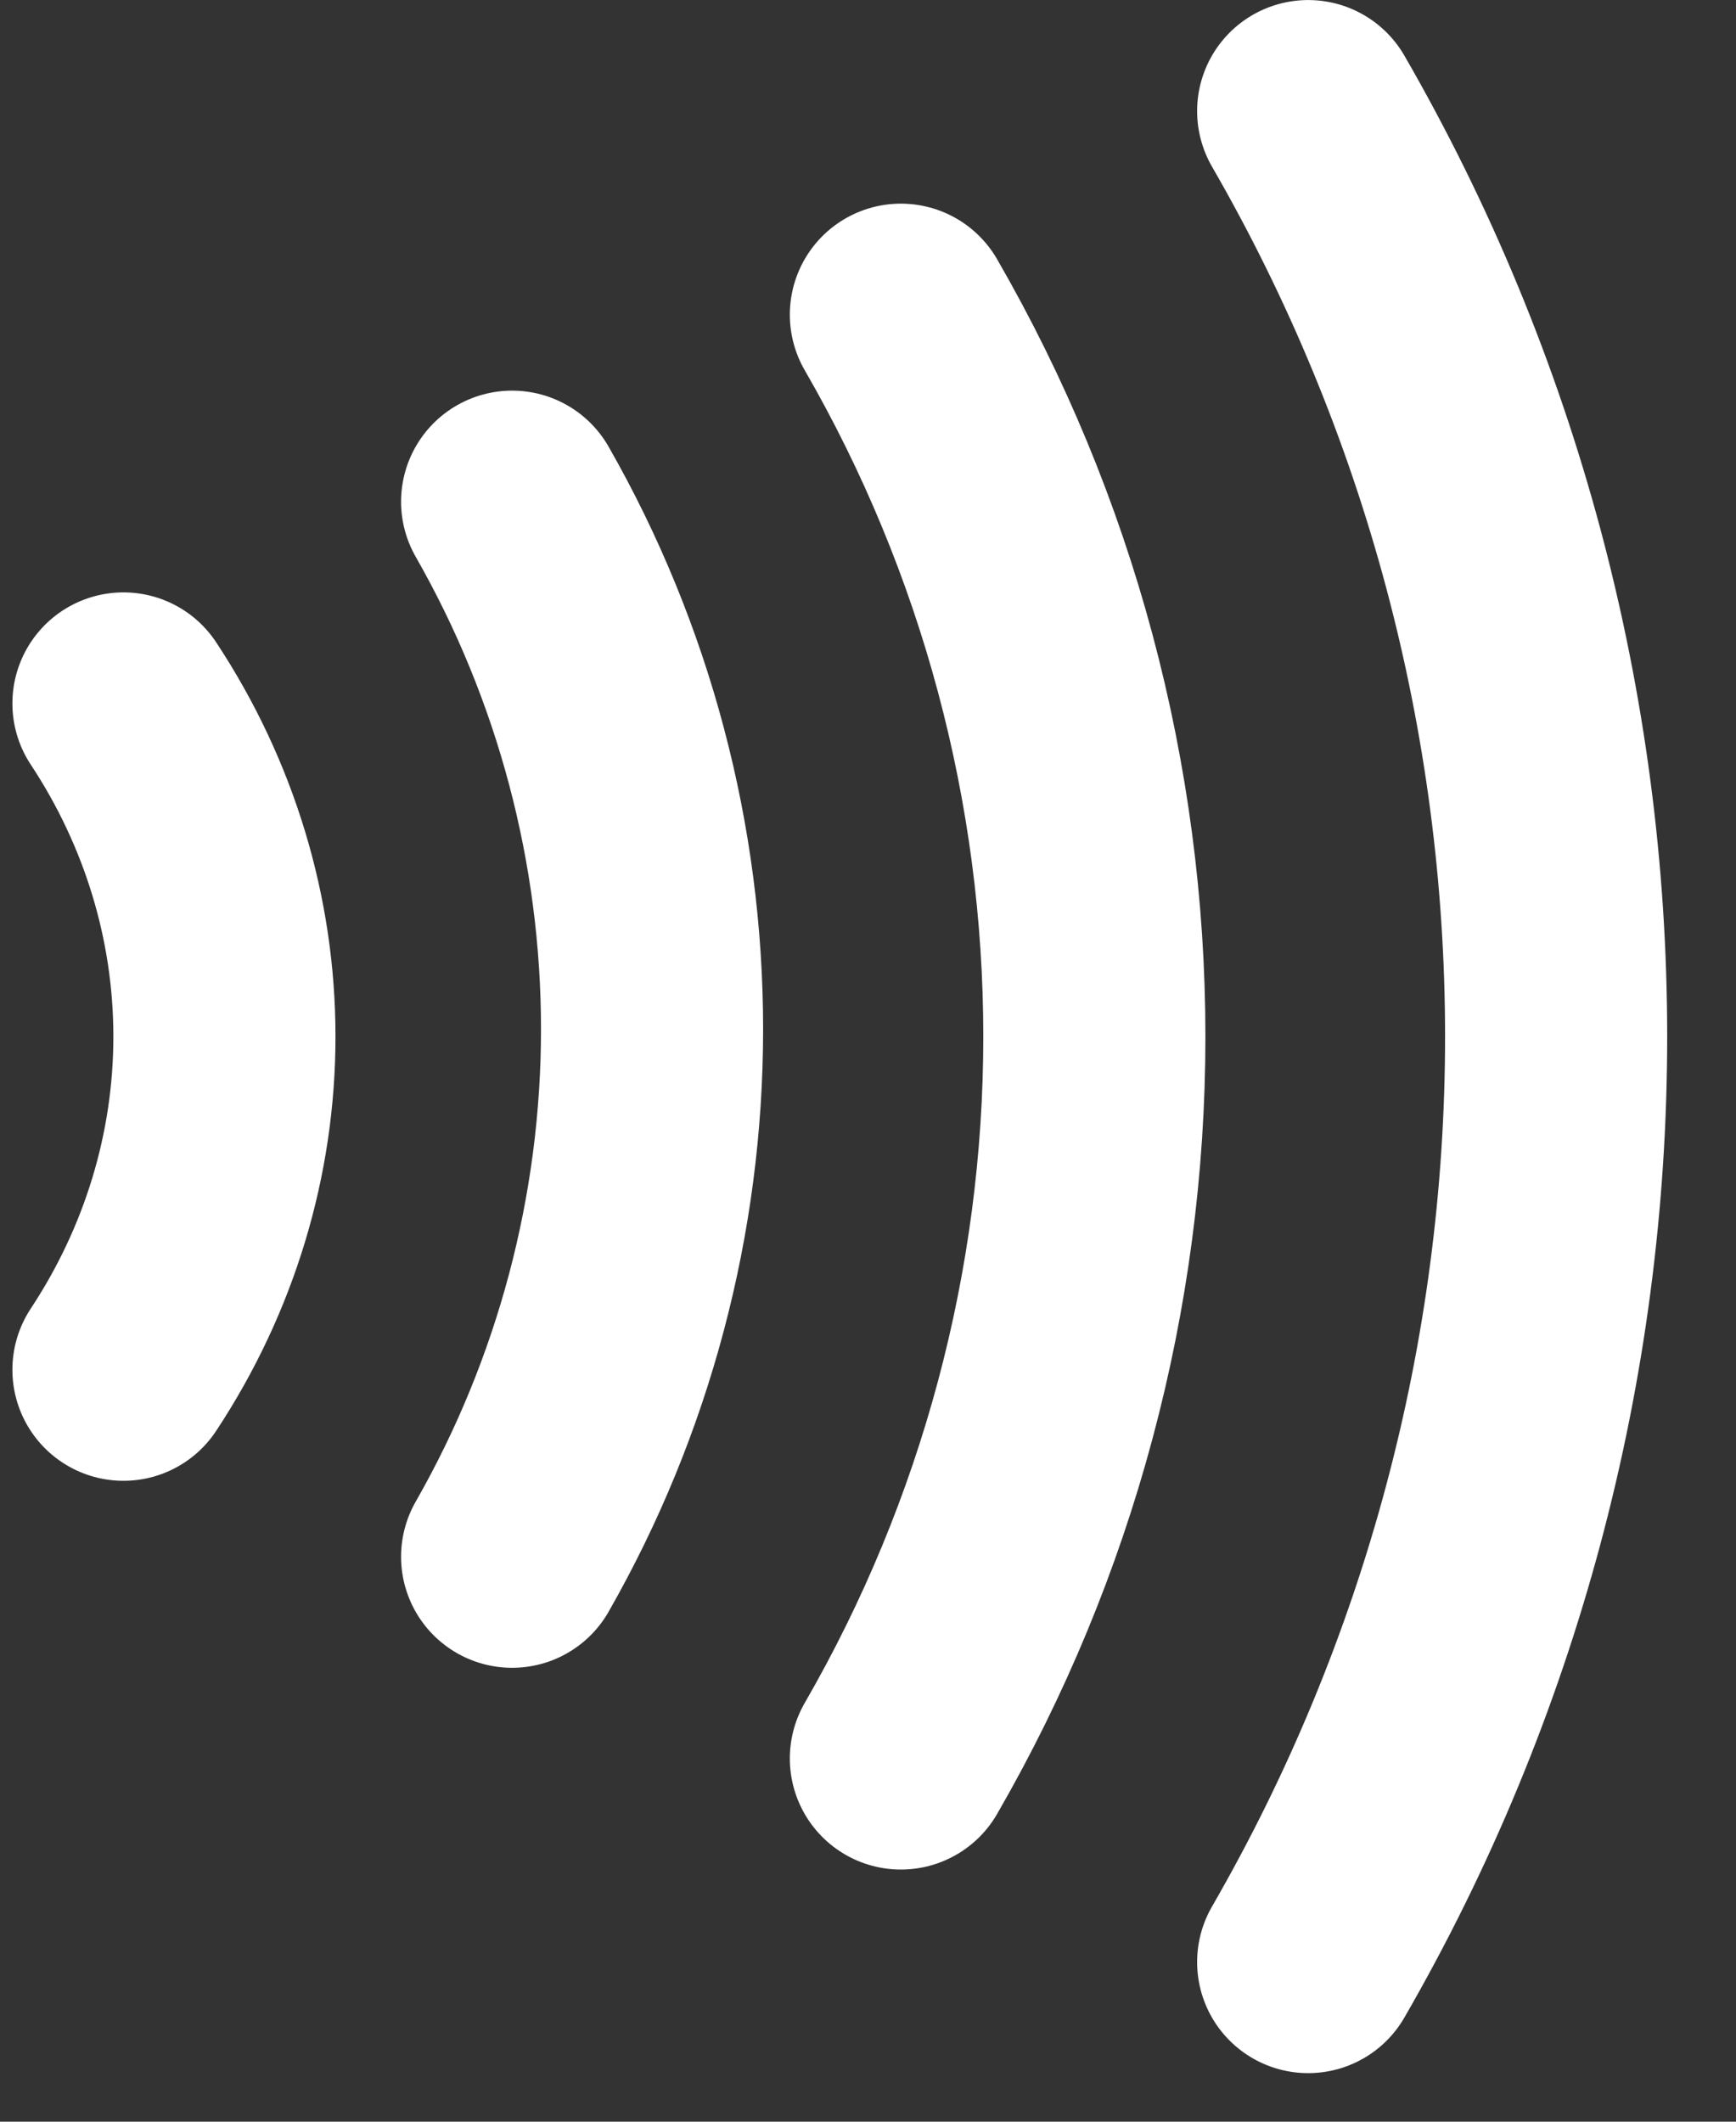 <?xml version="1.0" encoding="utf-8"?>
<svg xmlns="http://www.w3.org/2000/svg" fill="none" height="100%" overflow="visible" preserveAspectRatio="none" style="display: block;" viewBox="0 0 18 22" width="100%">
<rect x="0" y="0" width="18" height="22" fill="#333333" stroke="none"/>
<g clip-path="url(#clip0_0_10805)" id="PayPass icon">
<path d="M13.564 1.152C15.248 4.07 16.135 7.379 16.135 10.748C16.135 14.118 15.248 17.427 13.564 20.345M9.341 3.263C10.655 5.539 11.347 8.121 11.347 10.748C11.347 13.377 10.655 15.958 9.341 18.234M5.31 5.202C6.26 6.865 6.761 8.751 6.761 10.672C6.761 12.592 6.26 14.479 5.31 16.142M1.28 7.294C1.964 8.33 2.327 9.527 2.327 10.748C2.327 11.97 1.964 13.167 1.28 14.203" id="Vector" stroke="white" stroke-linecap="round" stroke-width="2.303"/>
</g>
<defs>
<clipPath id="clip0_0_10805">
<rect fill="white" height="21.497" width="17.914"/>
</clipPath>
</defs>
</svg>